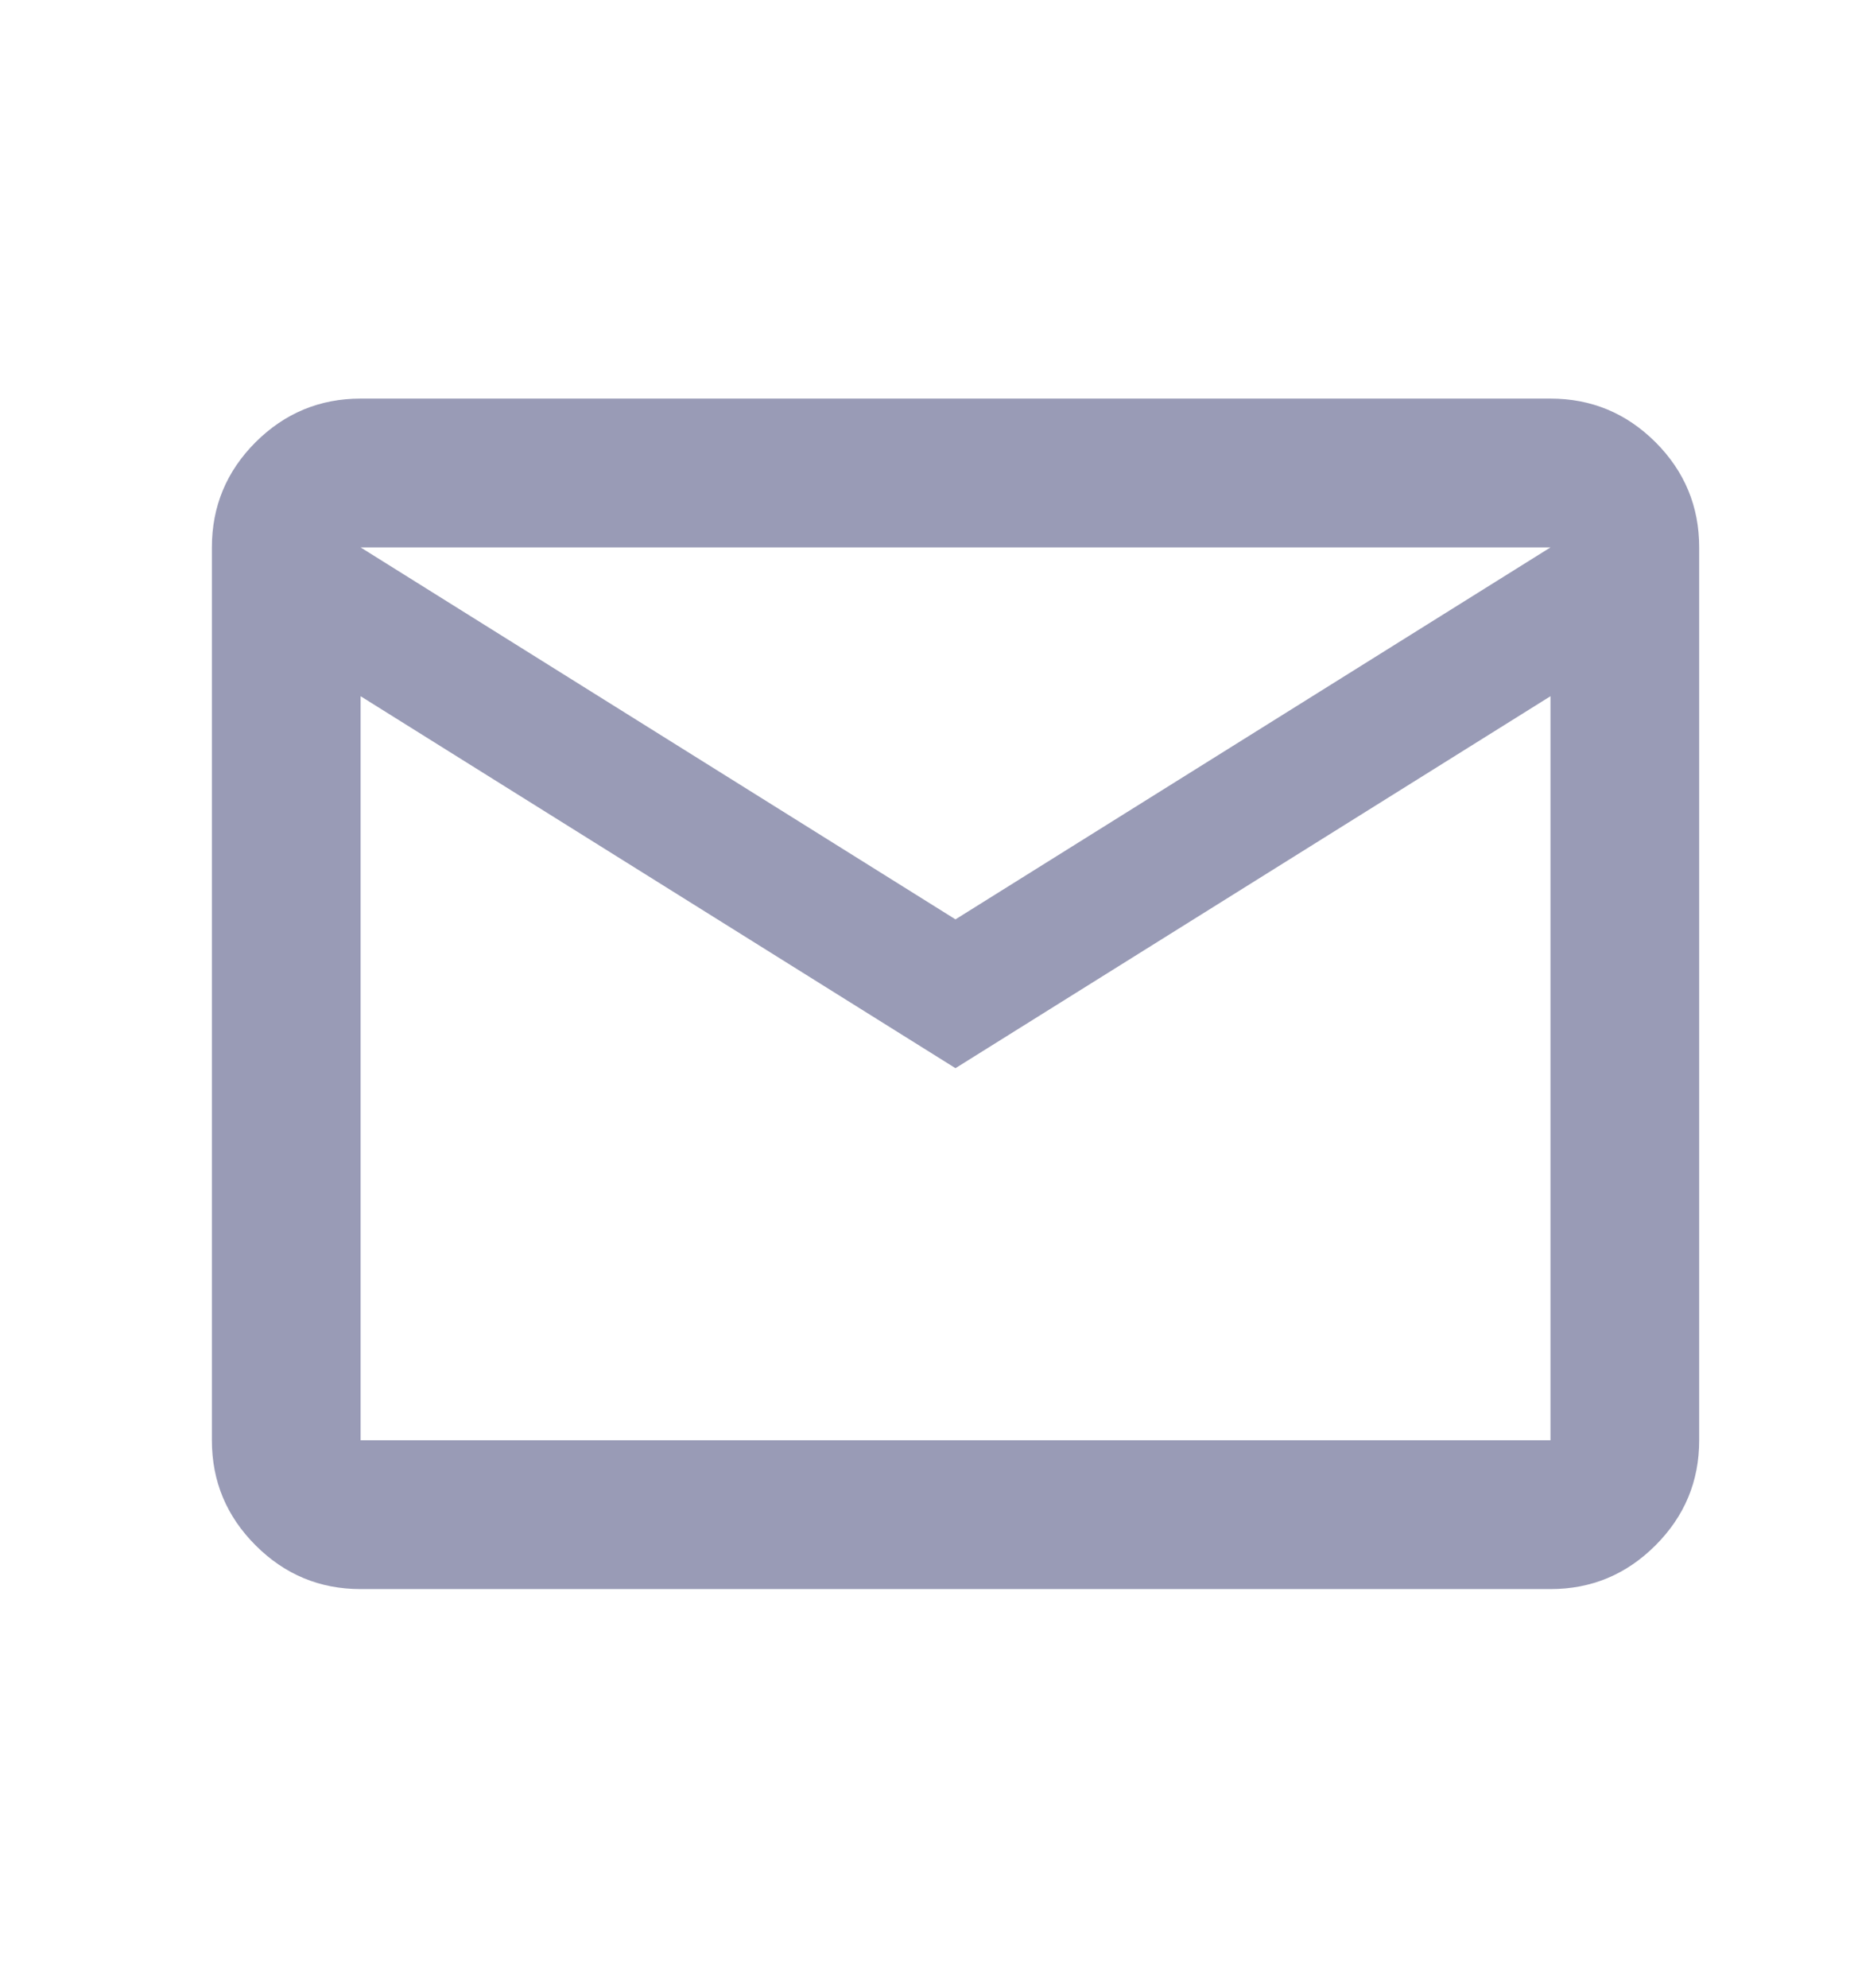 <svg width="14" height="15" viewBox="0 0 14 15" fill="none" xmlns="http://www.w3.org/2000/svg">
<path d="M2.723 11.992C2.414 11.992 2.15 11.882 1.93 11.662C1.71 11.442 1.6 11.178 1.6 10.869V4.131C1.6 3.822 1.71 3.557 1.93 3.337C2.15 3.118 2.414 3.008 2.723 3.008H11.708C12.017 3.008 12.281 3.118 12.501 3.337C12.721 3.557 12.831 3.822 12.831 4.131V10.869C12.831 11.178 12.721 11.442 12.501 11.662C12.281 11.882 12.017 11.992 11.708 11.992H2.723ZM7.215 8.061L2.723 5.254V10.869H11.708V5.254L7.215 8.061ZM7.215 6.938L11.708 4.131H2.723L7.215 6.938ZM2.723 5.254V4.131V10.869V5.254Z" fill="#999BB6"/>
</svg>
